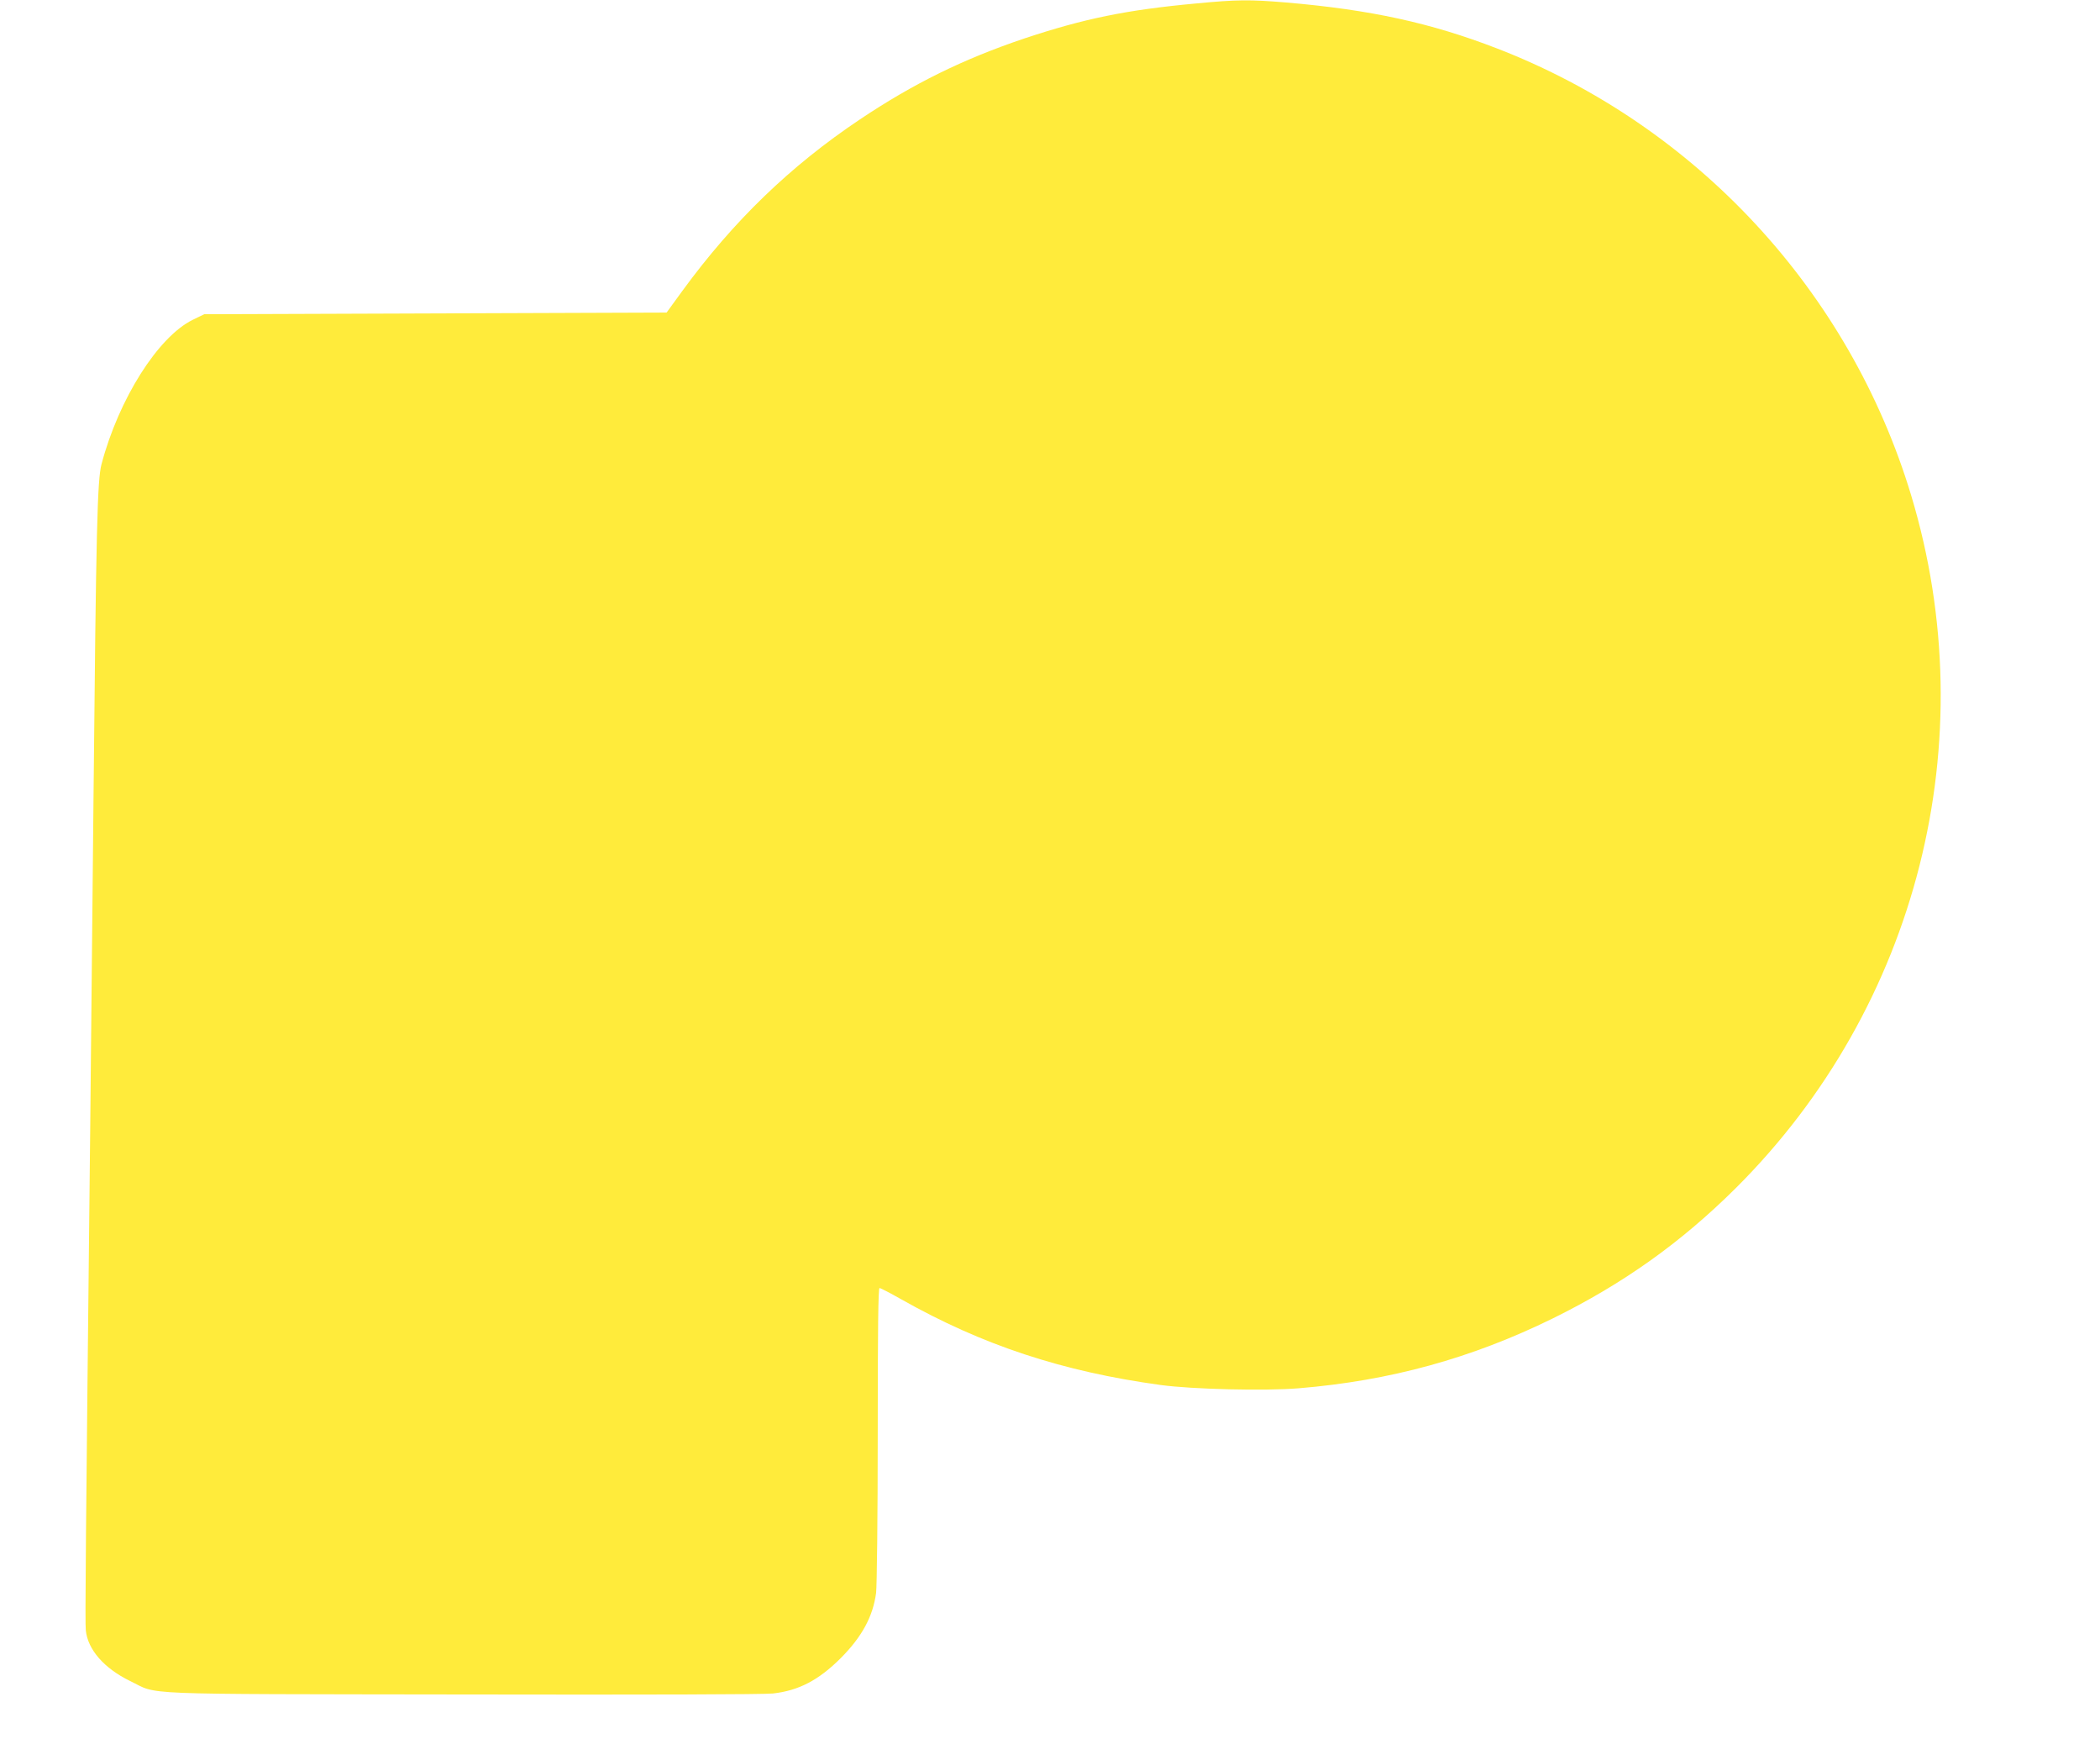 <?xml version="1.0" standalone="no"?>
<!DOCTYPE svg PUBLIC "-//W3C//DTD SVG 20010904//EN"
 "http://www.w3.org/TR/2001/REC-SVG-20010904/DTD/svg10.dtd">
<svg version="1.0" xmlns="http://www.w3.org/2000/svg"
 width="1280pt" height="1060pt" viewBox="0 0 1280 1060"
 preserveAspectRatio="xMidYMid meet">
<g transform="translate(0,1060) scale(0.1,-0.1)"
fill="#ffeb3b" stroke="none">
<path d="M7292 10579 c-426 -39 -686 -93 -1047 -213 -374 -126 -677 -275
-1004 -494 -424 -284 -770 -618 -1082 -1045 l-96 -132 -1409 -5 -1409 -5 -70
-34 c-212 -104 -451 -483 -556 -879 -26 -97 -33 -390 -49 -2032 -6 -630 -15
-1532 -20 -2005 -28 -2588 -32 -3021 -27 -3071 12 -118 112 -232 270 -309 179
-86 -6 -79 2027 -82 1127 -2 1838 0 1892 6 157 18 278 81 413 216 129 130 196
253 215 397 5 41 10 464 10 966 0 643 3 892 11 892 6 0 66 -31 133 -69 494
-279 981 -440 1581 -522 191 -26 636 -37 840 -20 559 46 1055 183 1550 426
430 212 781 462 1116 795 1108 1104 1519 2726 1068 4221 -375 1244 -1311 2255
-2525 2724 -401 155 -770 236 -1287 280 -217 18 -297 18 -545 -6z"/>
</g>
</svg>
